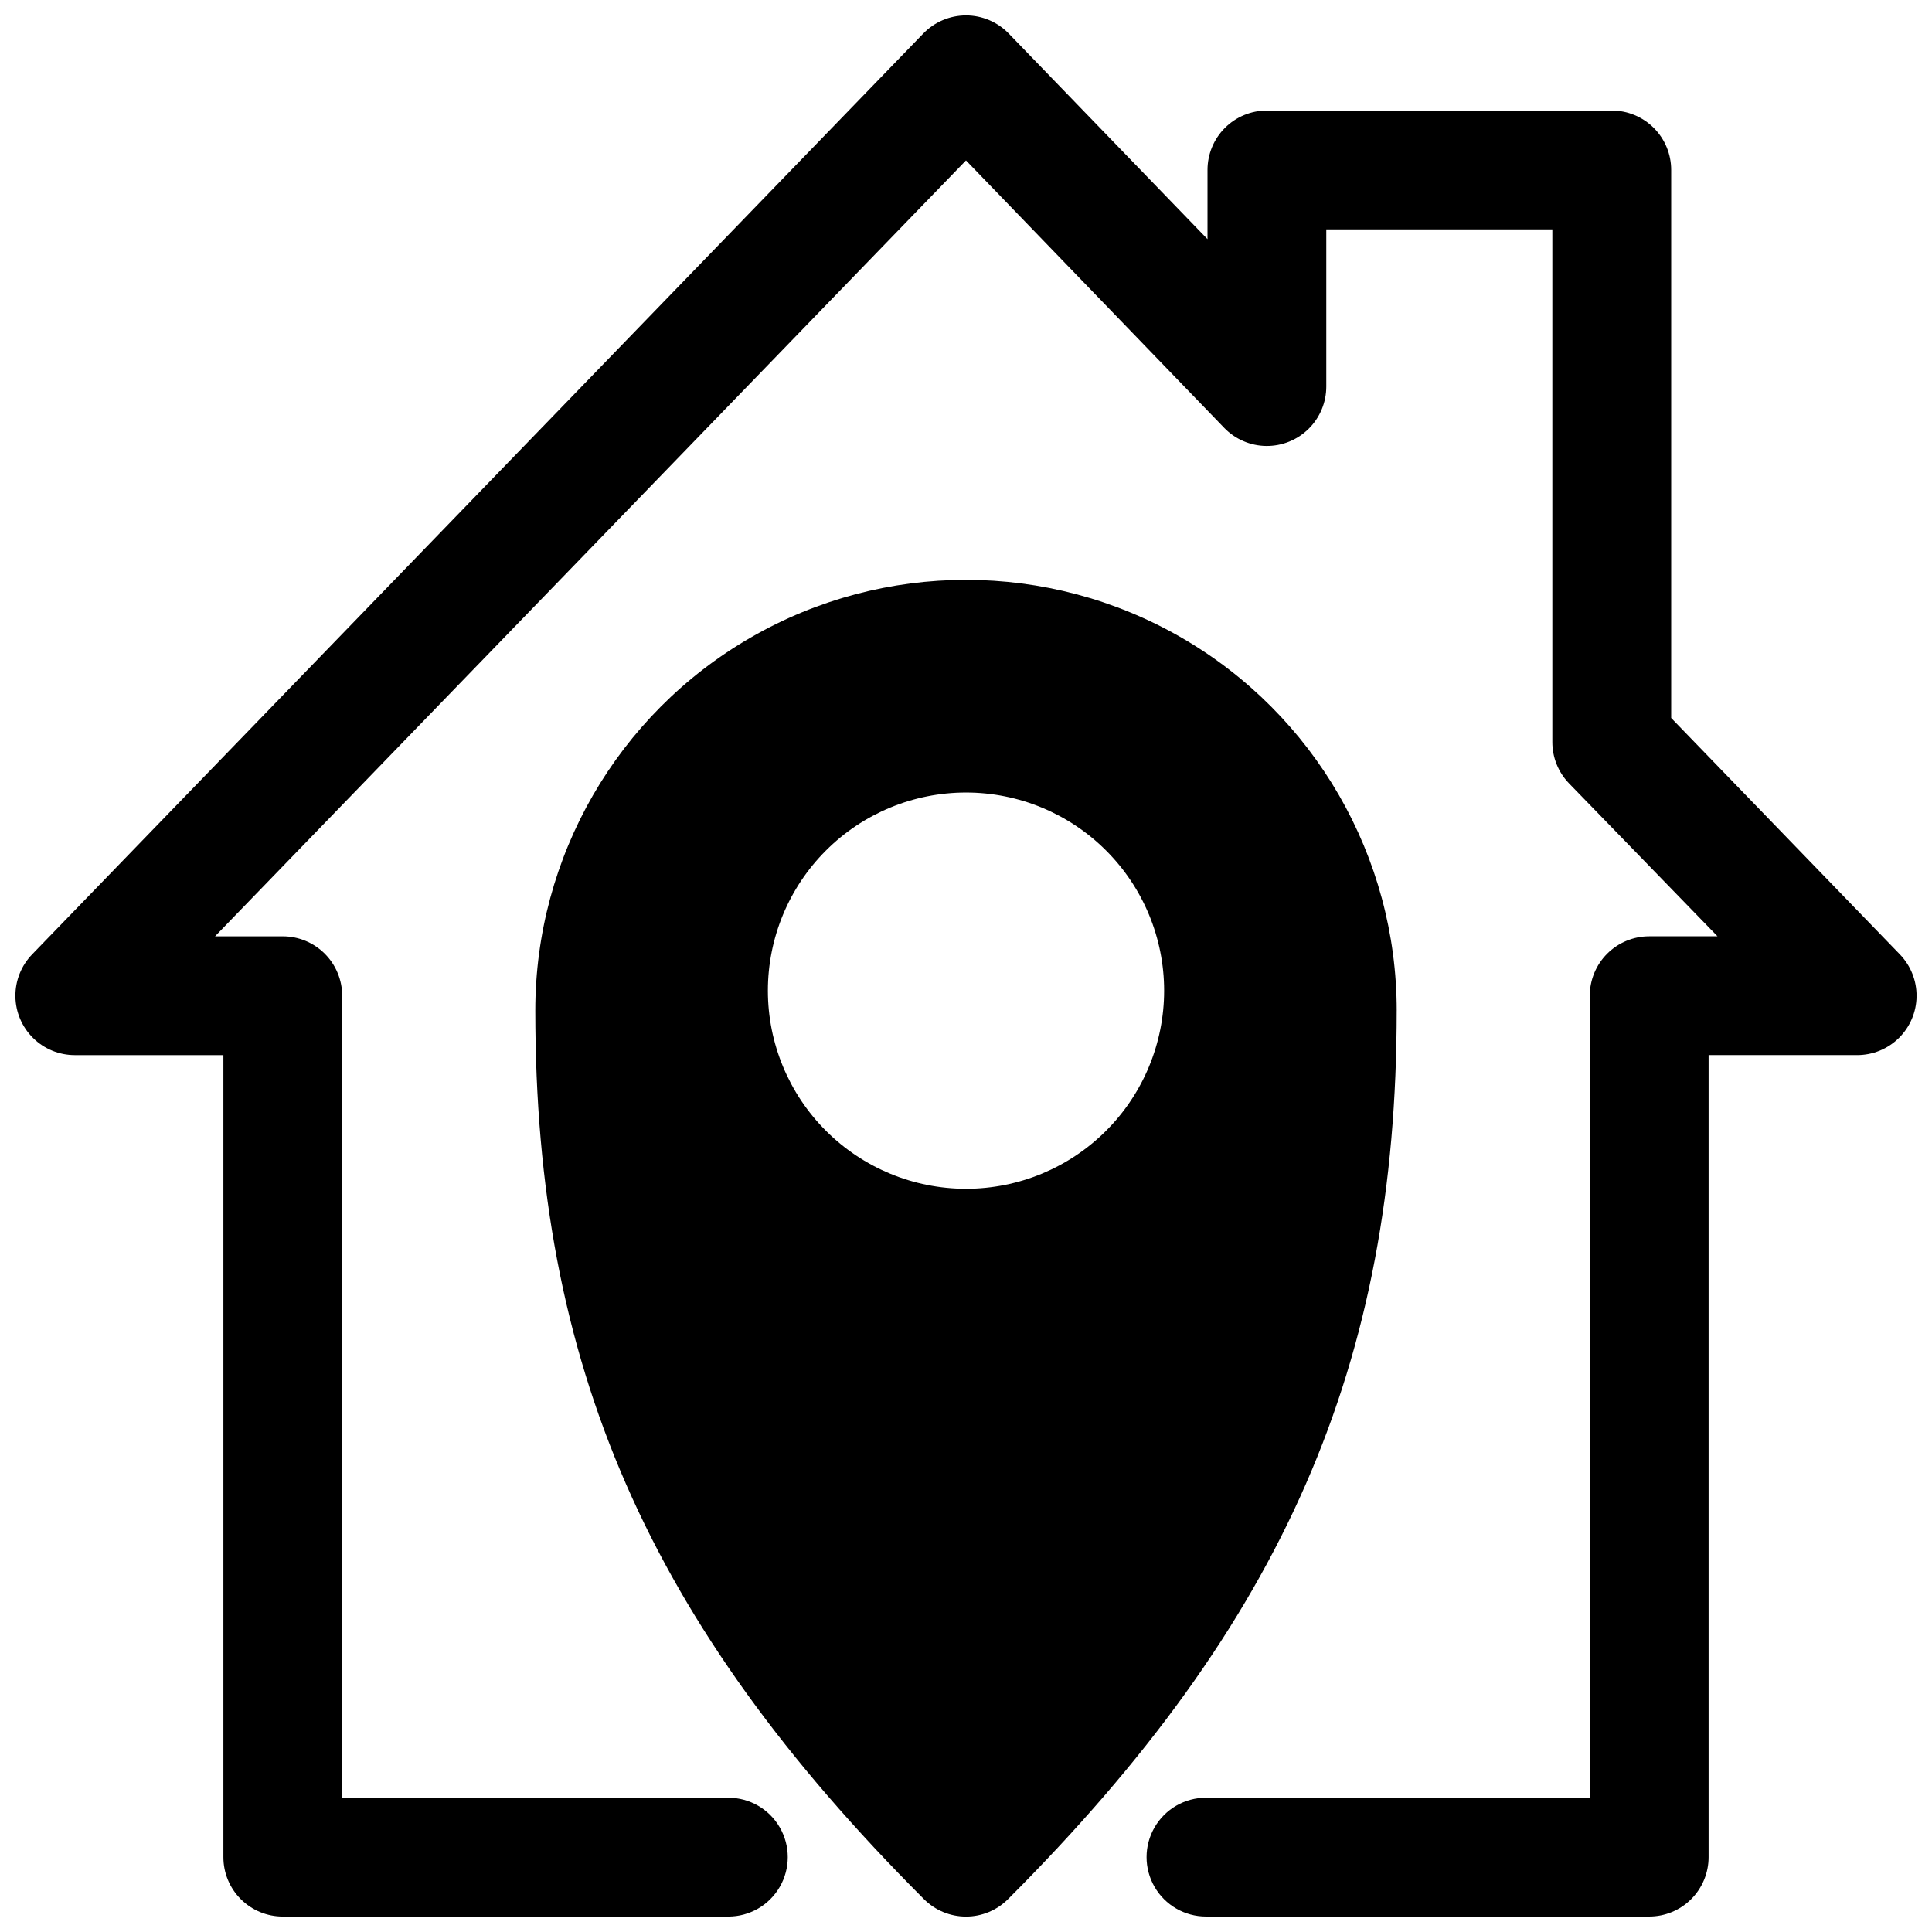 <?xml version="1.0" encoding="UTF-8"?>
<!-- Uploaded to: SVG Repo, www.svgrepo.com, Generator: SVG Repo Mixer Tools -->
<svg width="800px" height="800px" version="1.1" viewBox="144 144 512 512" xmlns="http://www.w3.org/2000/svg">
 <defs>
  <clipPath id="b">
   <path d="m148.09 148.09h503.81v503.81h-503.81z"/>
  </clipPath>
  <clipPath id="a">
   <path d="m285 297h230v354.9h-230z"/>
  </clipPath>
 </defs>
 <g>
  <g clip-path="url(#b)">
   <path d="m586.88 334.27v-145.24c0-4.176-1.656-8.18-4.609-11.133s-6.957-4.609-11.133-4.609h-91.395c-4.176 0-8.18 1.656-11.133 4.609s-4.609 6.957-4.609 11.133v18.344l-52.664-54.477c-2.969-3.078-7.062-4.816-11.336-4.816-4.277 0-8.371 1.738-11.336 4.816l-236.16 244.03v0.004c-2.883 2.981-4.473 6.977-4.426 11.125 0.051 4.144 1.73 8.105 4.684 11.02 2.949 2.914 6.93 4.543 11.074 4.539h39.363v212.55c0 4.176 1.656 8.18 4.609 11.133s6.957 4.609 11.133 4.609h118.08c5.625 0 10.82-3 13.633-7.871s2.812-10.871 0-15.742c-2.812-4.875-8.008-7.875-13.633-7.875h-102.34v-212.54c0-4.176-1.66-8.18-4.613-11.133s-6.957-4.613-11.133-4.613h-17.949l199.01-205.62 68.406 70.848v0.004c2.922 3.031 6.938 4.766 11.148 4.816 4.211 0.051 8.266-1.59 11.258-4.551 2.996-2.961 4.68-7 4.672-11.211v-41.641h59.906v135.87c-0.004 4.078 1.578 8.004 4.41 10.941l39.359 40.539h-18.105c-4.176 0-8.18 1.66-11.133 4.613s-4.609 6.957-4.609 11.133v212.54h-101.71c-5.625 0-10.824 3-13.637 7.875-2.812 4.871-2.812 10.871 0 15.742s8.012 7.871 13.637 7.871h117.45c4.176 0 8.18-1.656 11.133-4.609s4.613-6.957 4.613-11.133v-212.55h39.359c4.144 0.004 8.125-1.625 11.078-4.539 2.949-2.914 4.633-6.875 4.68-11.02 0.047-4.148-1.543-8.145-4.422-11.125z"/>
  </g>
  <g clip-path="url(#a)">
   <path d="m411.18 647.26c73.133-73.211 102.96-141.7 102.96-235.45h0.004c0-40.777-21.758-78.461-57.074-98.852-35.316-20.387-78.828-20.387-114.14 0-35.316 20.391-57.07 58.074-57.07 98.852 0 93.992 29.836 162.24 102.96 235.45 2.957 2.981 6.981 4.656 11.18 4.656 4.195 0 8.219-1.676 11.176-4.656zm-63.684-240.73c0-13.926 5.531-27.281 15.379-37.125 9.848-9.848 23.203-15.379 37.129-15.379s27.277 5.531 37.125 15.379c9.848 9.844 15.379 23.199 15.379 37.125s-5.531 27.281-15.379 37.129-23.199 15.379-37.125 15.379-27.281-5.531-37.129-15.379-15.379-23.203-15.379-37.129z"/>
  </g>
 </g>
</svg>